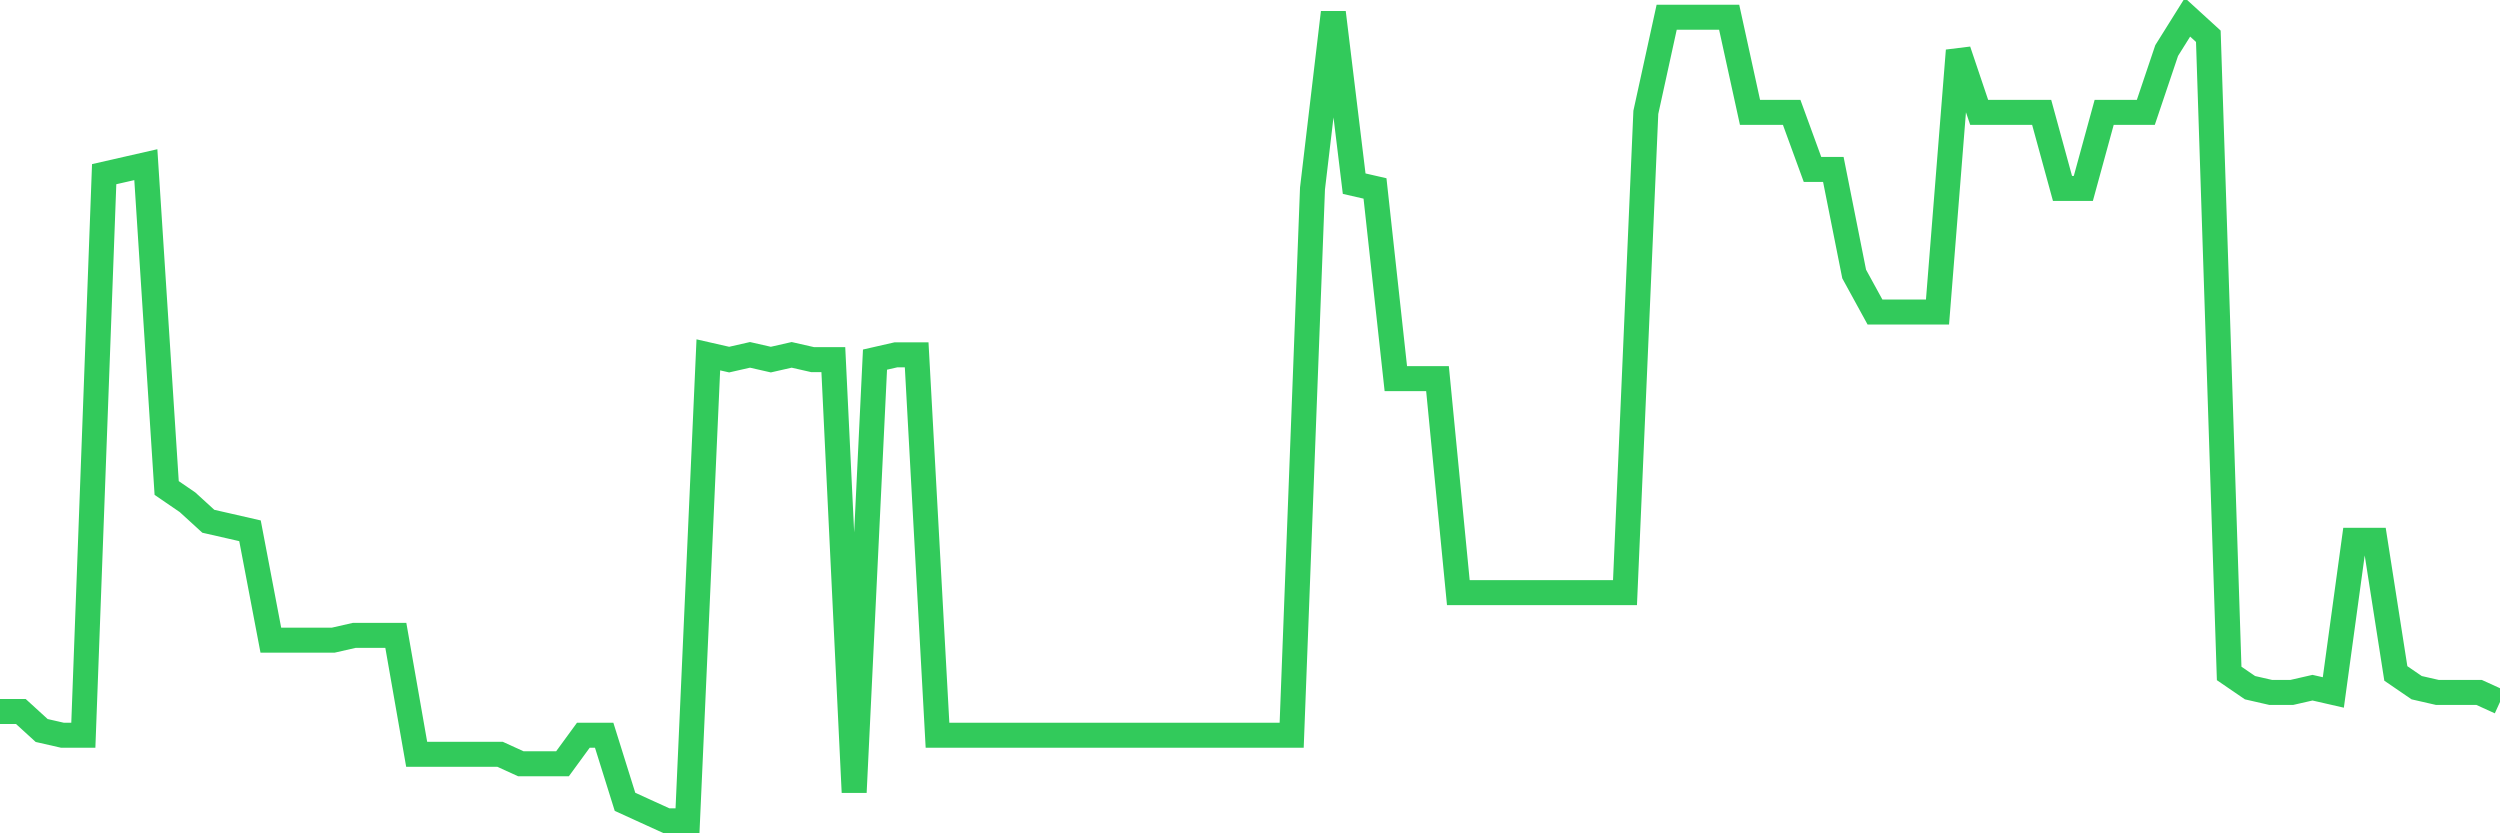 <svg
  xmlns="http://www.w3.org/2000/svg"
  xmlns:xlink="http://www.w3.org/1999/xlink"
  width="120"
  height="40"
  viewBox="0 0 120 40"
  preserveAspectRatio="none"
>
  <polyline
    points="0,34.151 1,34.151 2,35.064 3,35.292 4,35.292 5,8.36 6,8.132 7,7.904 8,23.424 9,24.108 10,25.021 11,25.249 12,25.478 13,30.727 14,30.727 15,30.727 16,30.727 17,30.499 18,30.499 19,30.499 20,36.205 21,36.205 22,36.205 23,36.205 24,36.205 25,36.661 26,36.661 27,36.661 28,35.292 29,35.292 30,38.487 31,38.944 32,39.4 33,39.4 34,17.033 35,17.261 36,17.033 37,17.261 38,17.033 39,17.261 40,17.261 41,38.031 42,17.261 43,17.033 44,17.033 45,35.292 46,35.292 47,35.292 48,35.292 49,35.292 50,35.292 51,35.292 52,35.292 53,35.292 54,35.292 55,35.292 56,35.292 57,35.292 58,35.292 59,35.292 60,35.292 61,35.292 62,35.292 63,9.045 64,0.6 65,8.816 66,9.045 67,18.174 68,18.174 69,18.174 70,28.445 71,28.445 72,28.445 73,28.445 74,28.445 75,28.445 76,28.445 77,28.445 78,28.445 79,5.393 80,0.828 81,0.828 82,0.828 83,0.828 84,5.393 85,5.393 86,5.393 87,8.132 88,8.132 89,13.153 90,14.979 91,14.979 92,14.979 93,14.979 94,2.426 95,5.393 96,5.393 97,5.393 98,5.393 99,9.045 100,9.045 101,5.393 102,5.393 103,5.393 104,2.426 105,0.828 106,1.741 107,32.325 108,33.009 109,33.238 110,33.238 111,33.009 112,33.238 113,25.934 114,25.934 115,32.325 116,33.009 117,33.238 118,33.238 119,33.238 120,33.694"
    fill="none"
    stroke="#32ca5b"
    stroke-width="1.2"
  >
  </polyline>
</svg>